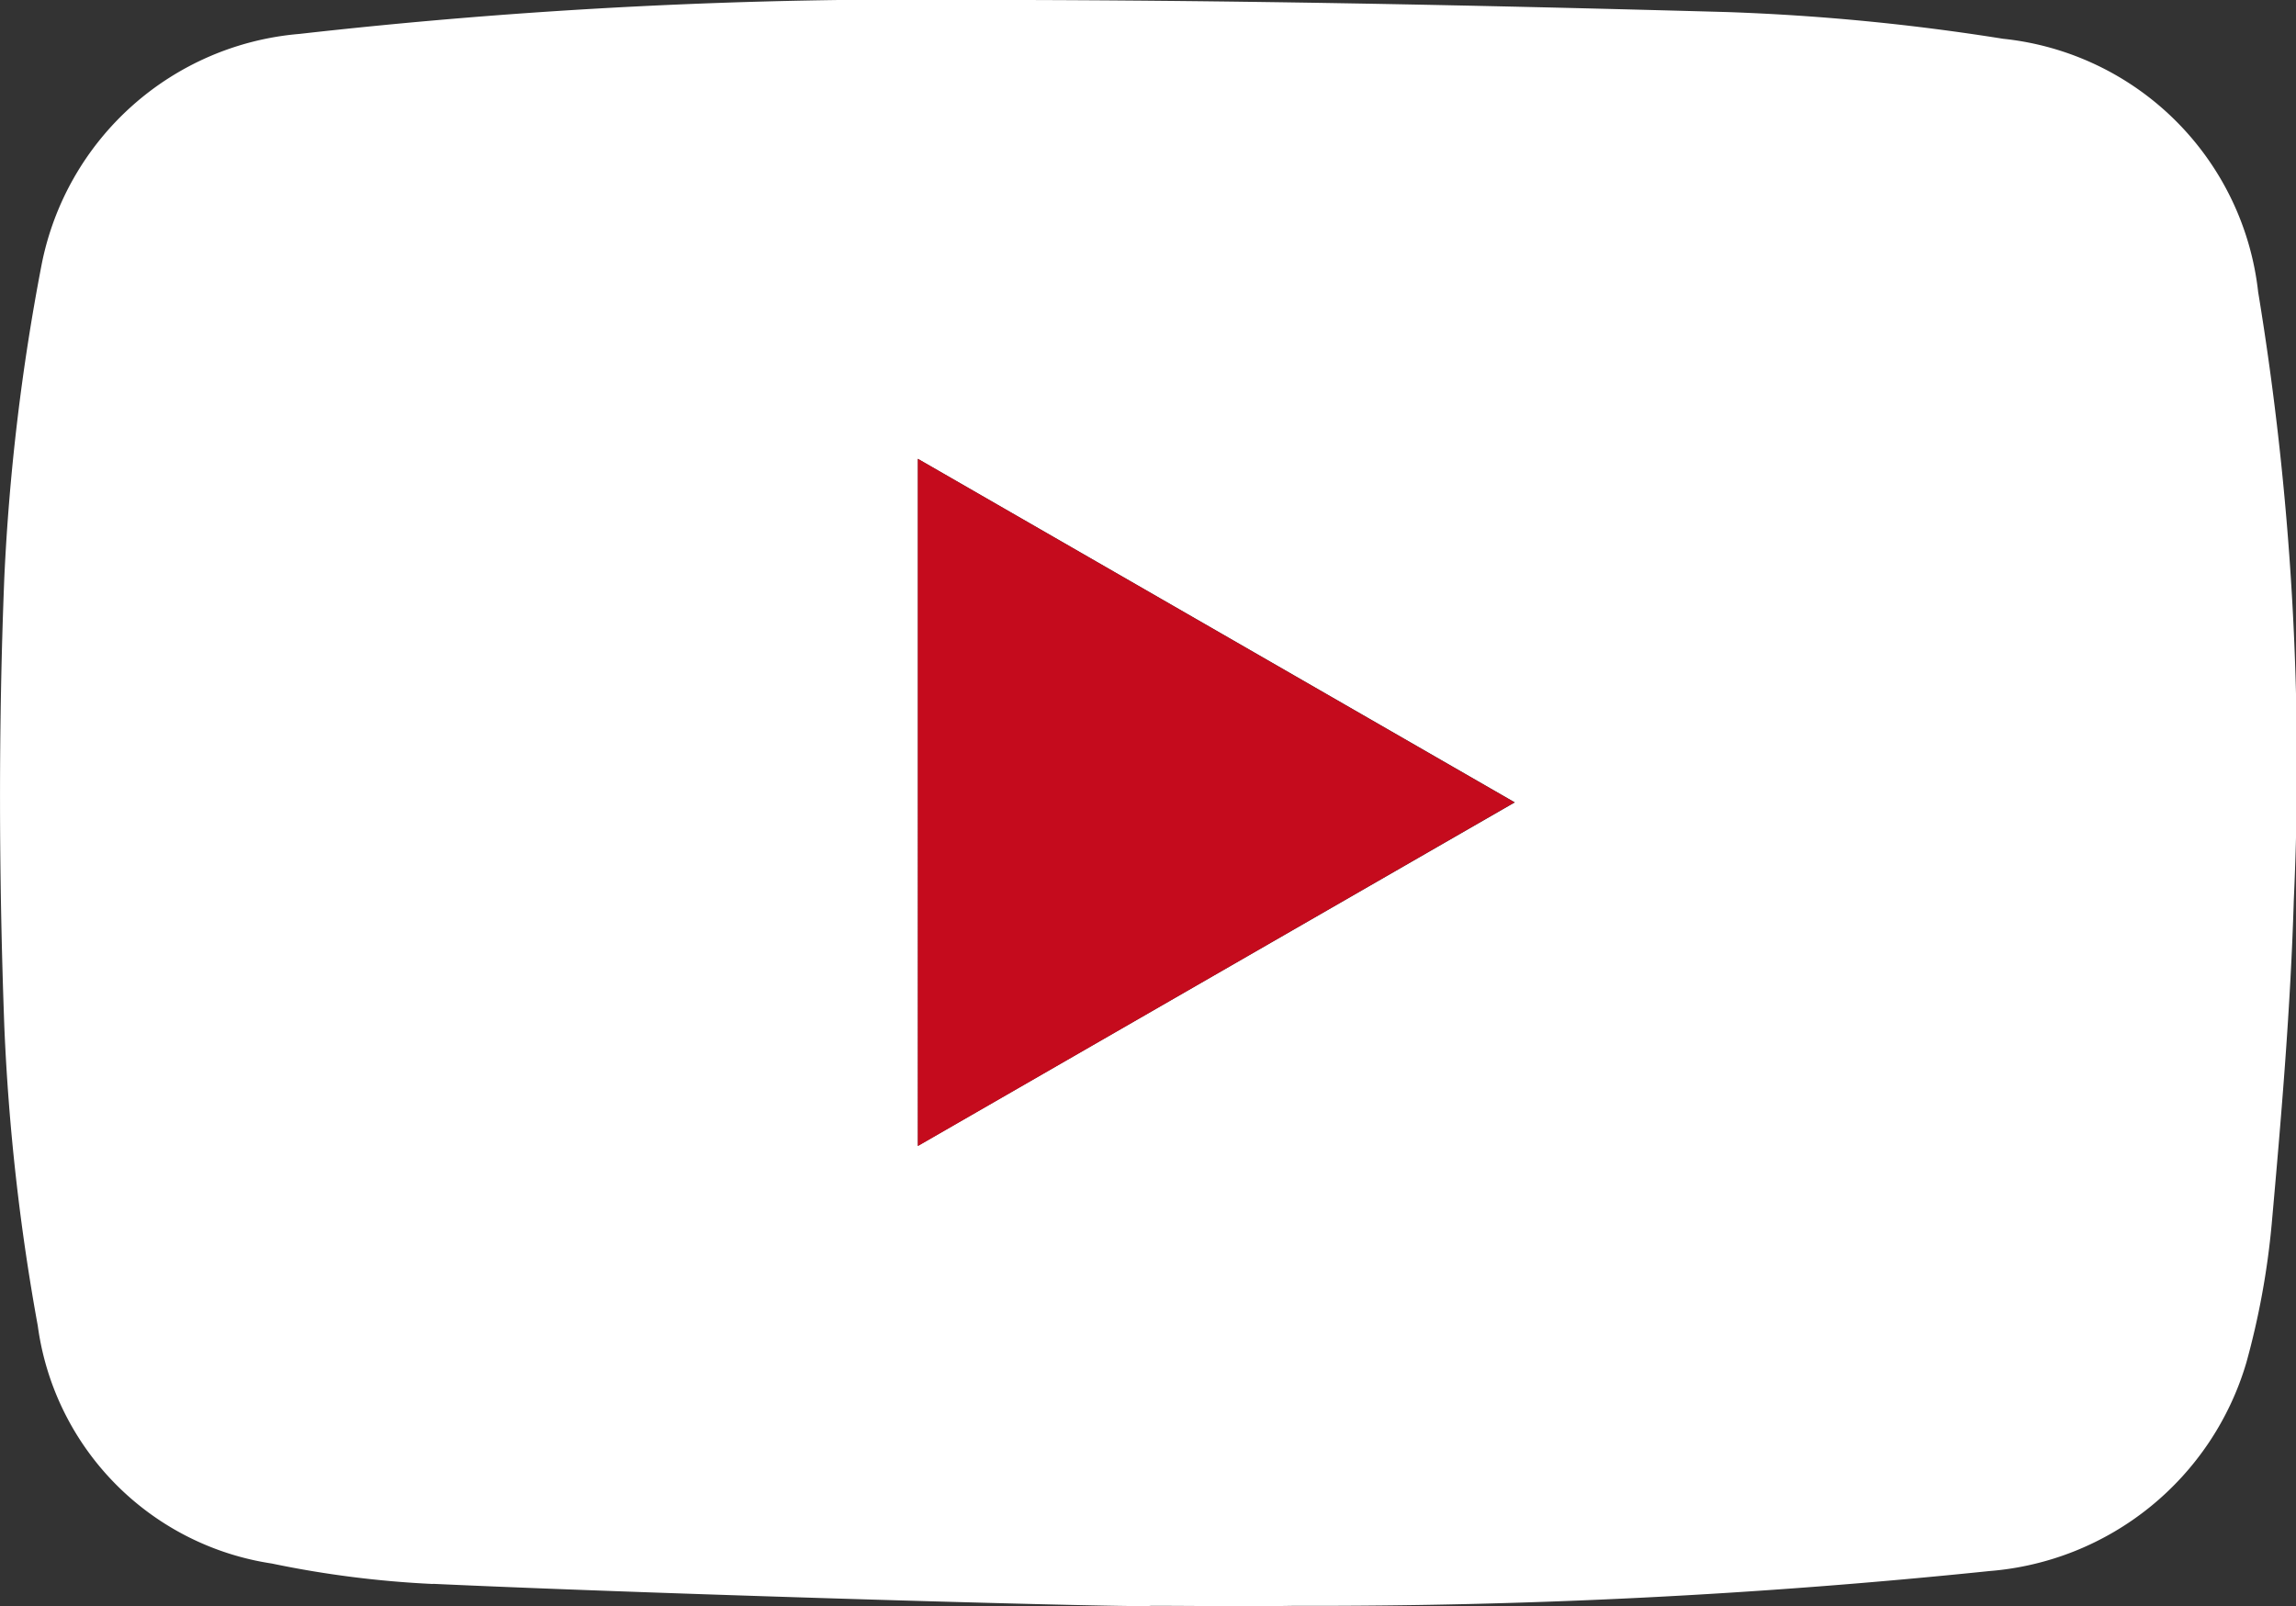 <svg xmlns="http://www.w3.org/2000/svg" width="43.982" height="30.775" viewBox="0 0 43.982 30.775">
  <rect x="0" y="0" width="43.982" height="30.775" fill="#333333" stroke="none"/>
  <g id="Group_6975" data-name="Group 6975" transform="translate(-1015.123 -7397.314)">
    <path id="Path_21285" data-name="Path 21285" d="M20.376,51.47a19.607,19.607,0,0,1-3.087-.392,5.326,5.326,0,0,1-4.483-4.553,41.75,41.75,0,0,1-.641-5.728c-.105-2.869-.115-5.748,0-8.617a41.907,41.907,0,0,1,.715-5.992,5.5,5.5,0,0,1,4.937-4.416,104.394,104.394,0,0,1,13-.651c4.784,0,9.569.1,14.351.232a42.832,42.832,0,0,1,5.286.512,5.486,5.486,0,0,1,4.885,4.851,55.871,55.871,0,0,1,.683,11.647c-.062,2.075-.239,4.148-.424,6.217a15.084,15.084,0,0,1-.486,2.652,5.591,5.591,0,0,1-4.918,3.99,125.662,125.662,0,0,1-13.319.666c-.917.017-1.834,0-2.752,0,0,.047-9.168-.21-13.748-.421m9.29-8.391L41.1,36.495,29.665,29.913Z" transform="translate(1003.041 7376.192)" fill="#fff"/>
    <path id="Path_21286" data-name="Path 21286" d="M36.171,46.332V33.166L47.6,39.748,36.171,46.332" transform="translate(996.535 7372.939)" fill="#c50b1d"/>
  </g>
</svg>
